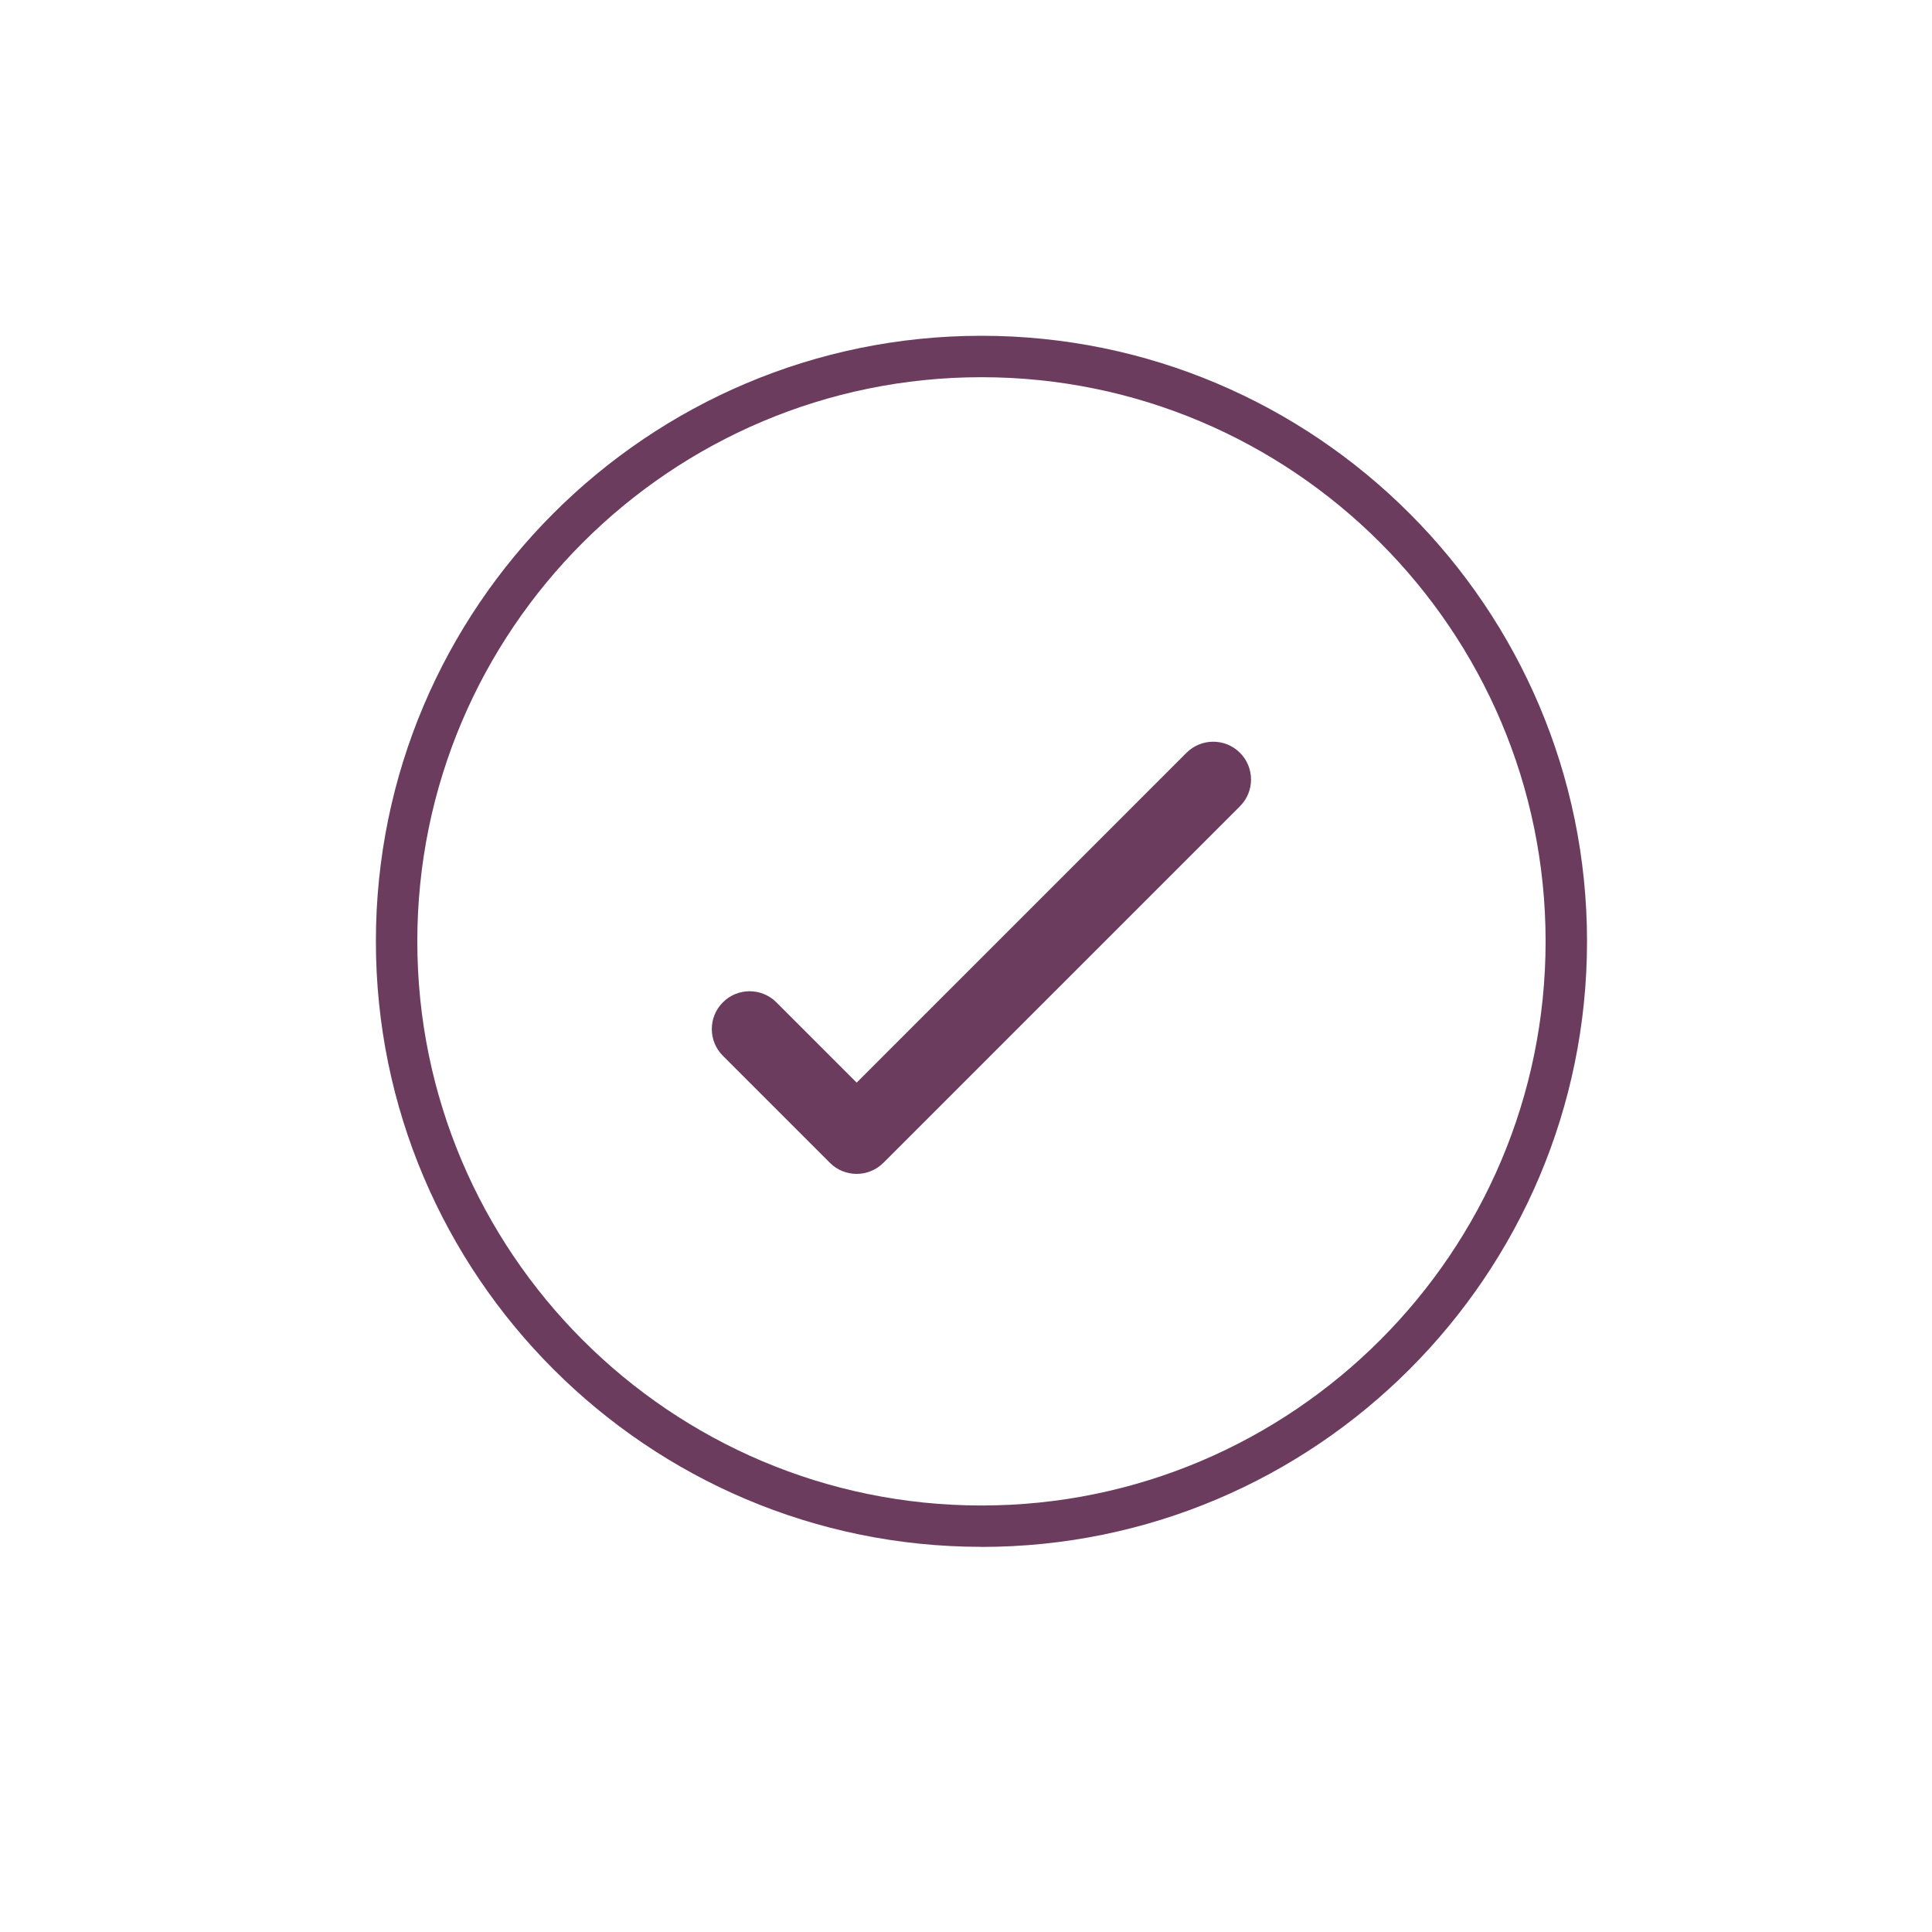 <svg viewBox="0 0 250 250" xmlns="http://www.w3.org/2000/svg" id="a"><defs><style>.b{fill:#6c3c5e;}</style></defs><path d="M127,200.16c-43.21,0-78.36-35.15-78.36-78.36S83.79,43.45,127,43.45s78.36,35.15,78.36,78.36-35.15,78.36-78.36,78.36ZM127,48.81c-40.25,0-73,32.75-73,73s32.75,73,73,73,73-32.75,73-73-32.75-73-73-73Z" class="b"></path><path d="M100.46,129.7c-1.91-1.91-5.01-1.91-6.92,0-1.91,1.91-1.91,5.01,0,6.92l13.85,13.85c.96.96,2.21,1.43,3.46,1.43s2.5-.48,3.46-1.43l46.14-46.14c1.91-1.91,1.91-5.01,0-6.92-1.91-1.91-5.01-1.91-6.92,0l-42.68,42.68-10.39-10.39Z" class="b"></path></svg>
